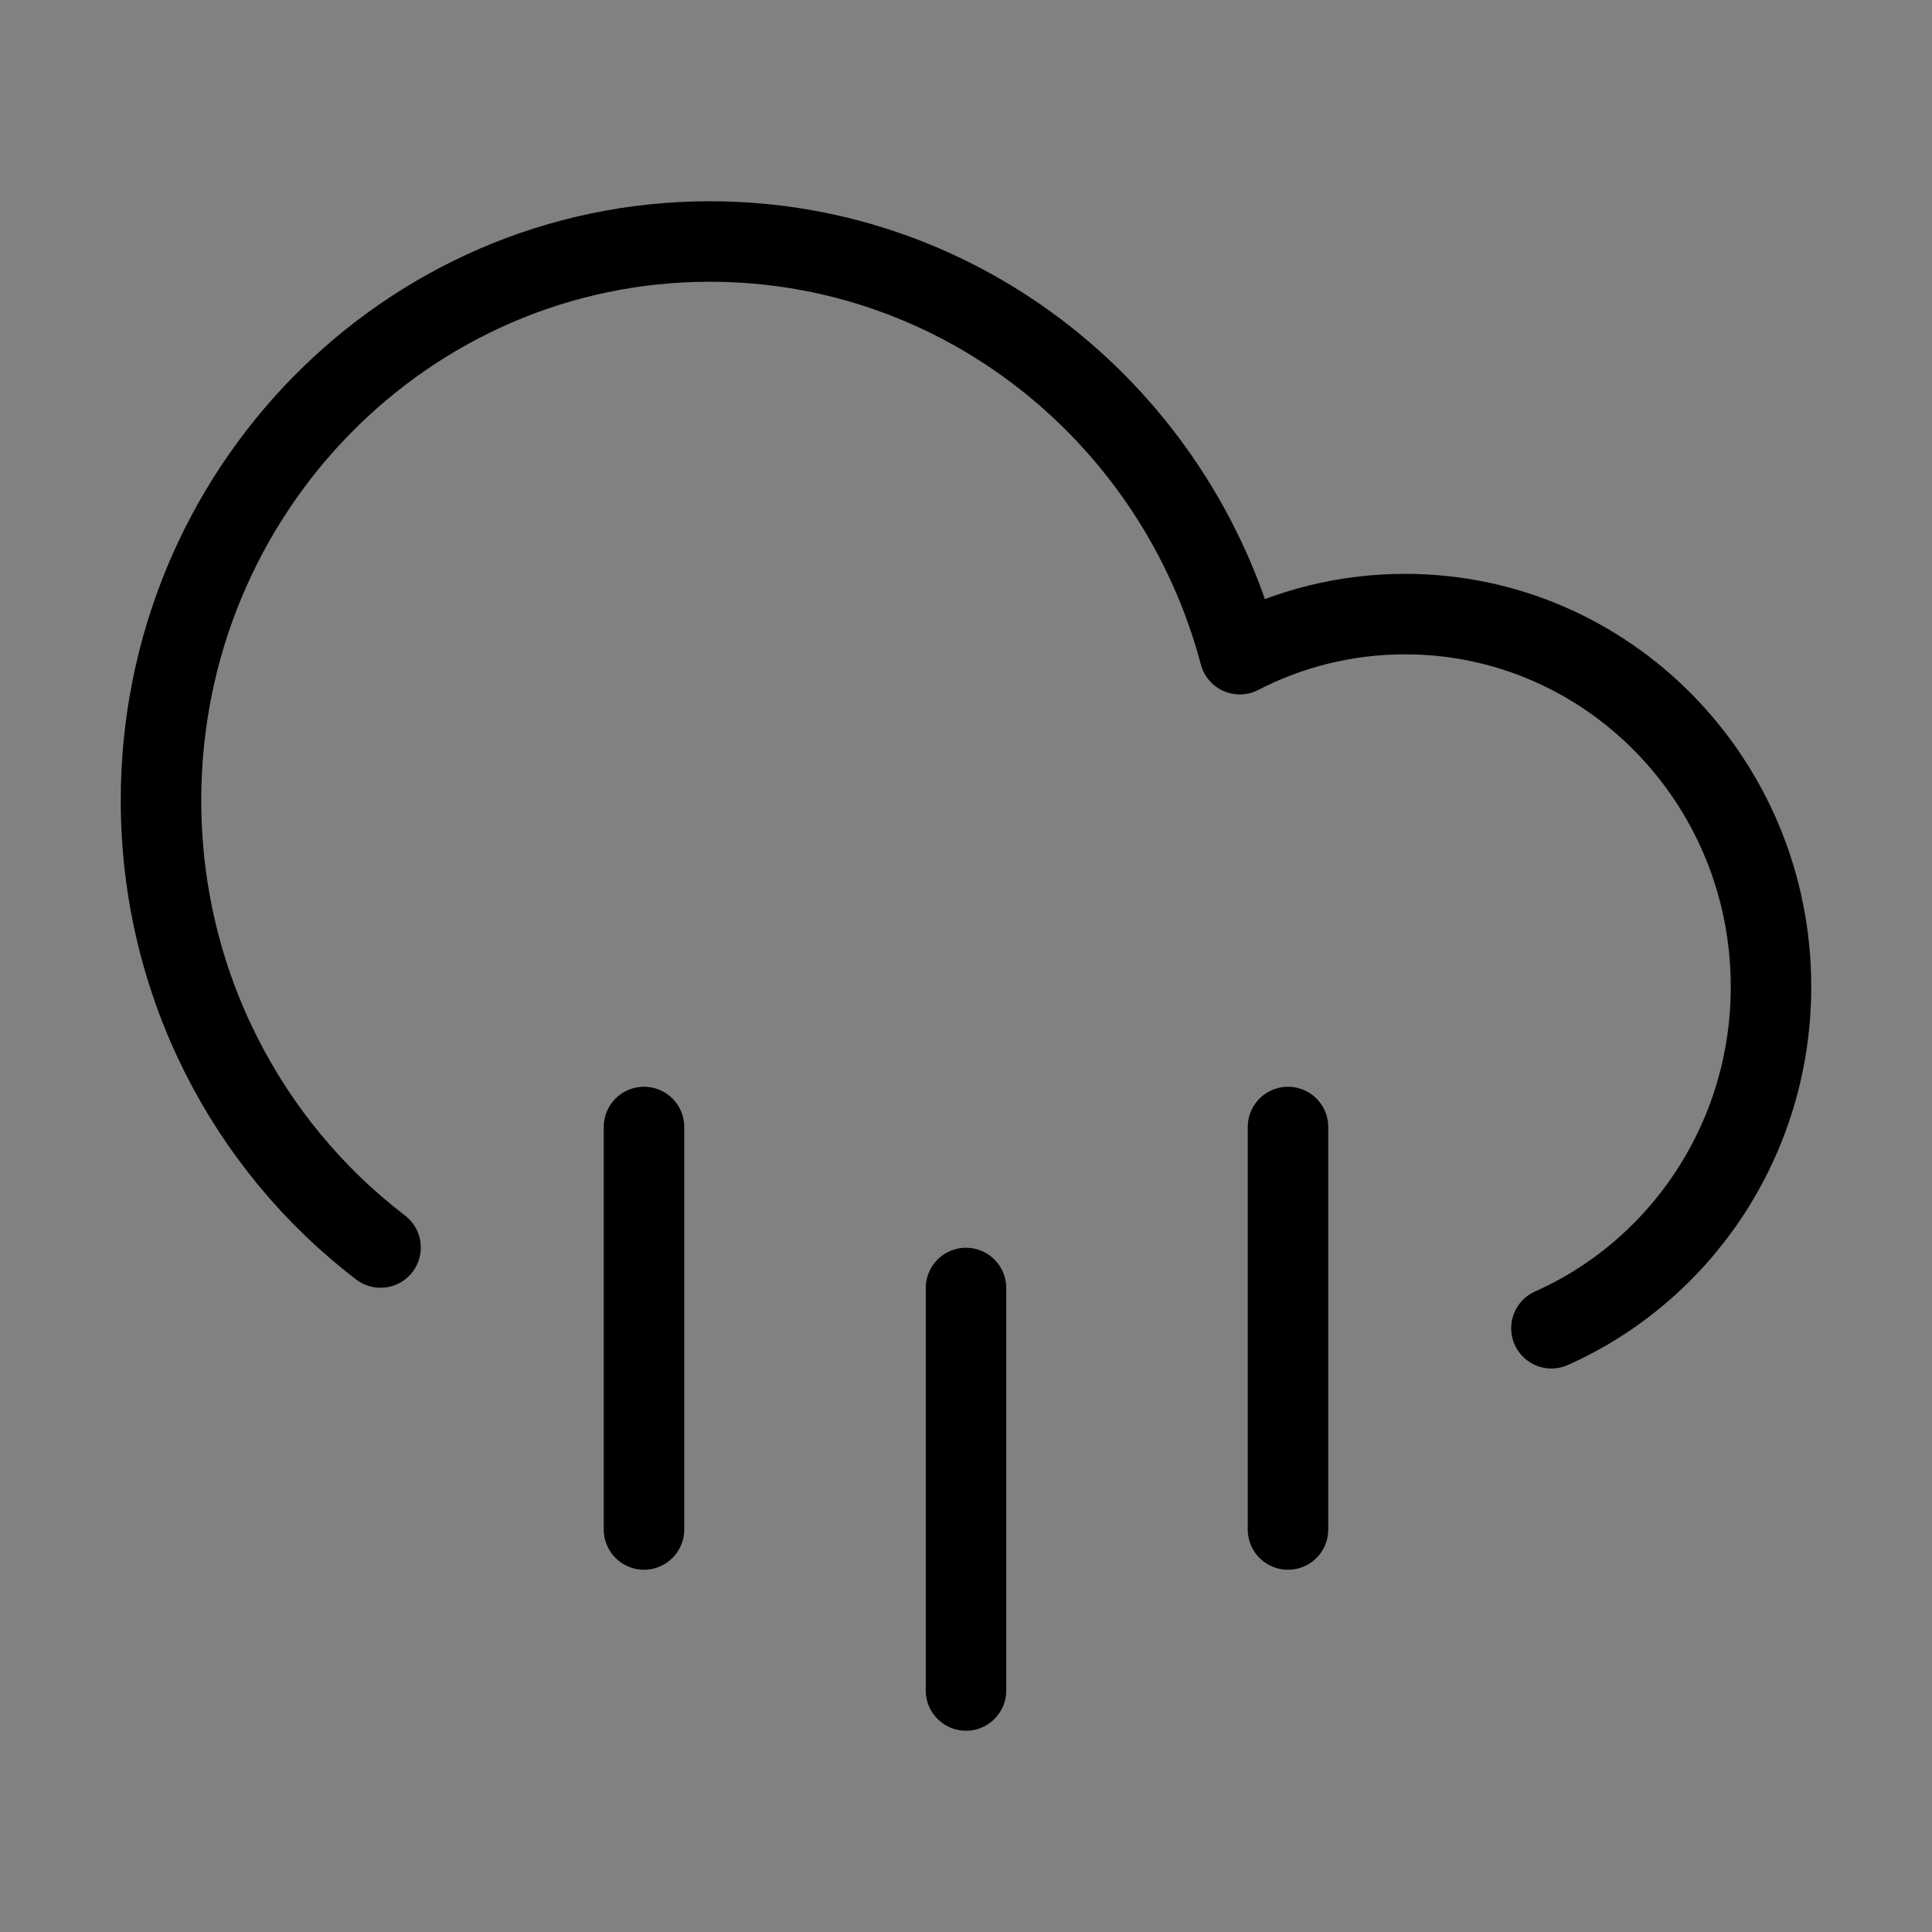 <svg viewBox="0 0 48 48" fill="none" xmlns="http://www.w3.org/2000/svg"><rect x="0" y="0" width="48" height="48" fill="#808080" stroke="none"/><rect width="48" height="48" fill="white" fill-opacity="0.01"/><path d="M9.455 30.994C6.142 28.461 4 24.428 4 19.885C4 12.217 10.105 6 17.636 6C23.933 6 29.234 10.346 30.802 16.253C32.035 15.616 33.431 15.257 34.909 15.257C39.93 15.257 44 19.401 44 24.514C44 28.309 41.756 31.572 38.545 33" stroke="currentColor" stroke-width="2" stroke-linecap="round" stroke-linejoin="round"/><path d="M16 28V38" stroke="currentColor" stroke-width="2" stroke-linecap="round" stroke-linejoin="round"/><path d="M24 32V42" stroke="currentColor" stroke-width="2" stroke-linecap="round" stroke-linejoin="round"/><path d="M32 28V38" stroke="currentColor" stroke-width="2" stroke-linecap="round" stroke-linejoin="round"/></svg>